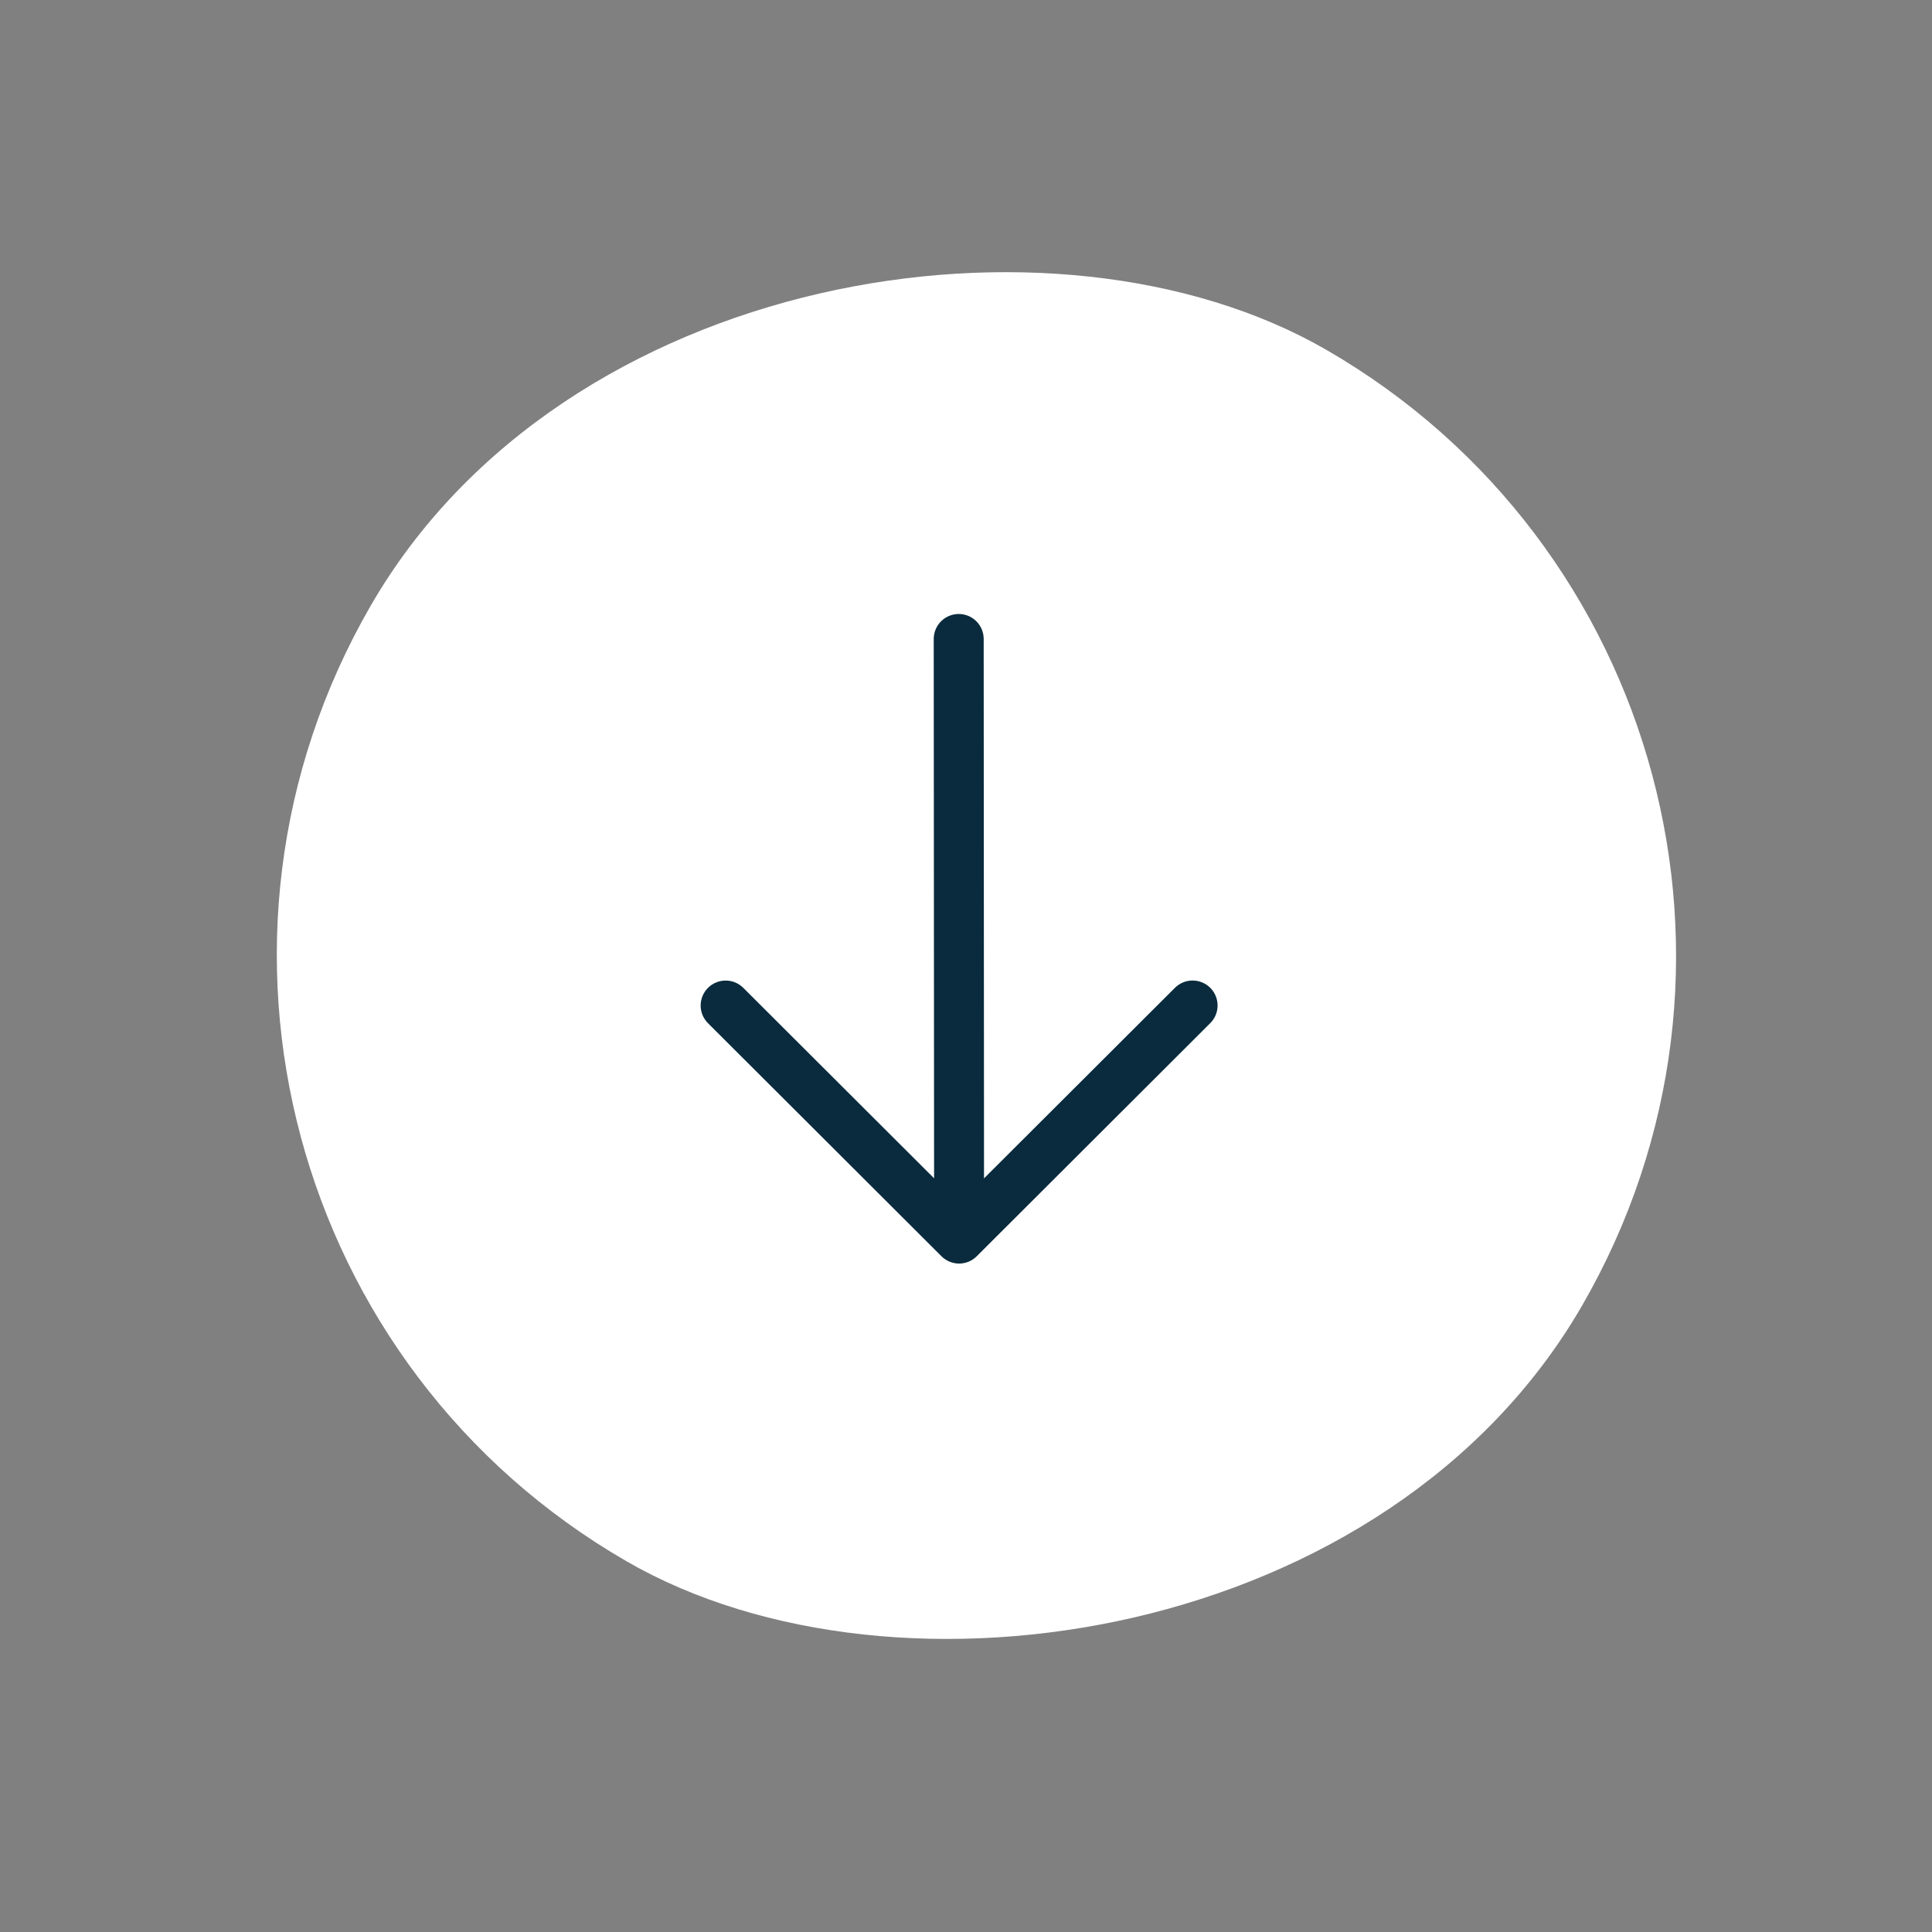 <svg xmlns="http://www.w3.org/2000/svg" width="58" height="58" viewBox="0 0 58 58" fill="none"><rect x="0" y="0" width="58" height="58" fill="#808080" stroke="none"/><rect x="58" y="21" width="42" height="42" rx="21" transform="rotate(120 58 21)" fill="white"></rect><path fill-rule="evenodd" clip-rule="evenodd" d="M29.323 37.713C29.183 37.854 28.992 37.933 28.793 37.933C28.595 37.933 28.404 37.854 28.263 37.713L21.263 30.726C21.192 30.657 21.135 30.575 21.095 30.483C21.056 30.392 21.035 30.293 21.034 30.194C21.033 30.094 21.052 29.995 21.09 29.903C21.128 29.811 21.183 29.727 21.254 29.657C21.324 29.586 21.408 29.53 21.5 29.493C21.592 29.455 21.691 29.436 21.79 29.437C21.89 29.438 21.988 29.458 22.08 29.497C22.171 29.537 22.254 29.594 22.323 29.665L28.042 35.373L28.031 19.183C28.031 18.984 28.11 18.794 28.25 18.653C28.391 18.512 28.581 18.433 28.78 18.432C28.979 18.432 29.17 18.511 29.311 18.651C29.452 18.792 29.531 18.982 29.531 19.181L29.541 35.375L35.263 29.664C35.333 29.593 35.415 29.536 35.507 29.496C35.598 29.457 35.697 29.436 35.797 29.436C35.896 29.435 35.995 29.454 36.087 29.492C36.179 29.529 36.263 29.585 36.333 29.655C36.404 29.726 36.459 29.81 36.497 29.902C36.535 29.994 36.553 30.093 36.553 30.192C36.552 30.292 36.531 30.39 36.492 30.482C36.452 30.573 36.395 30.656 36.323 30.725L29.323 37.713Z" fill="#092B3D"></path></svg>